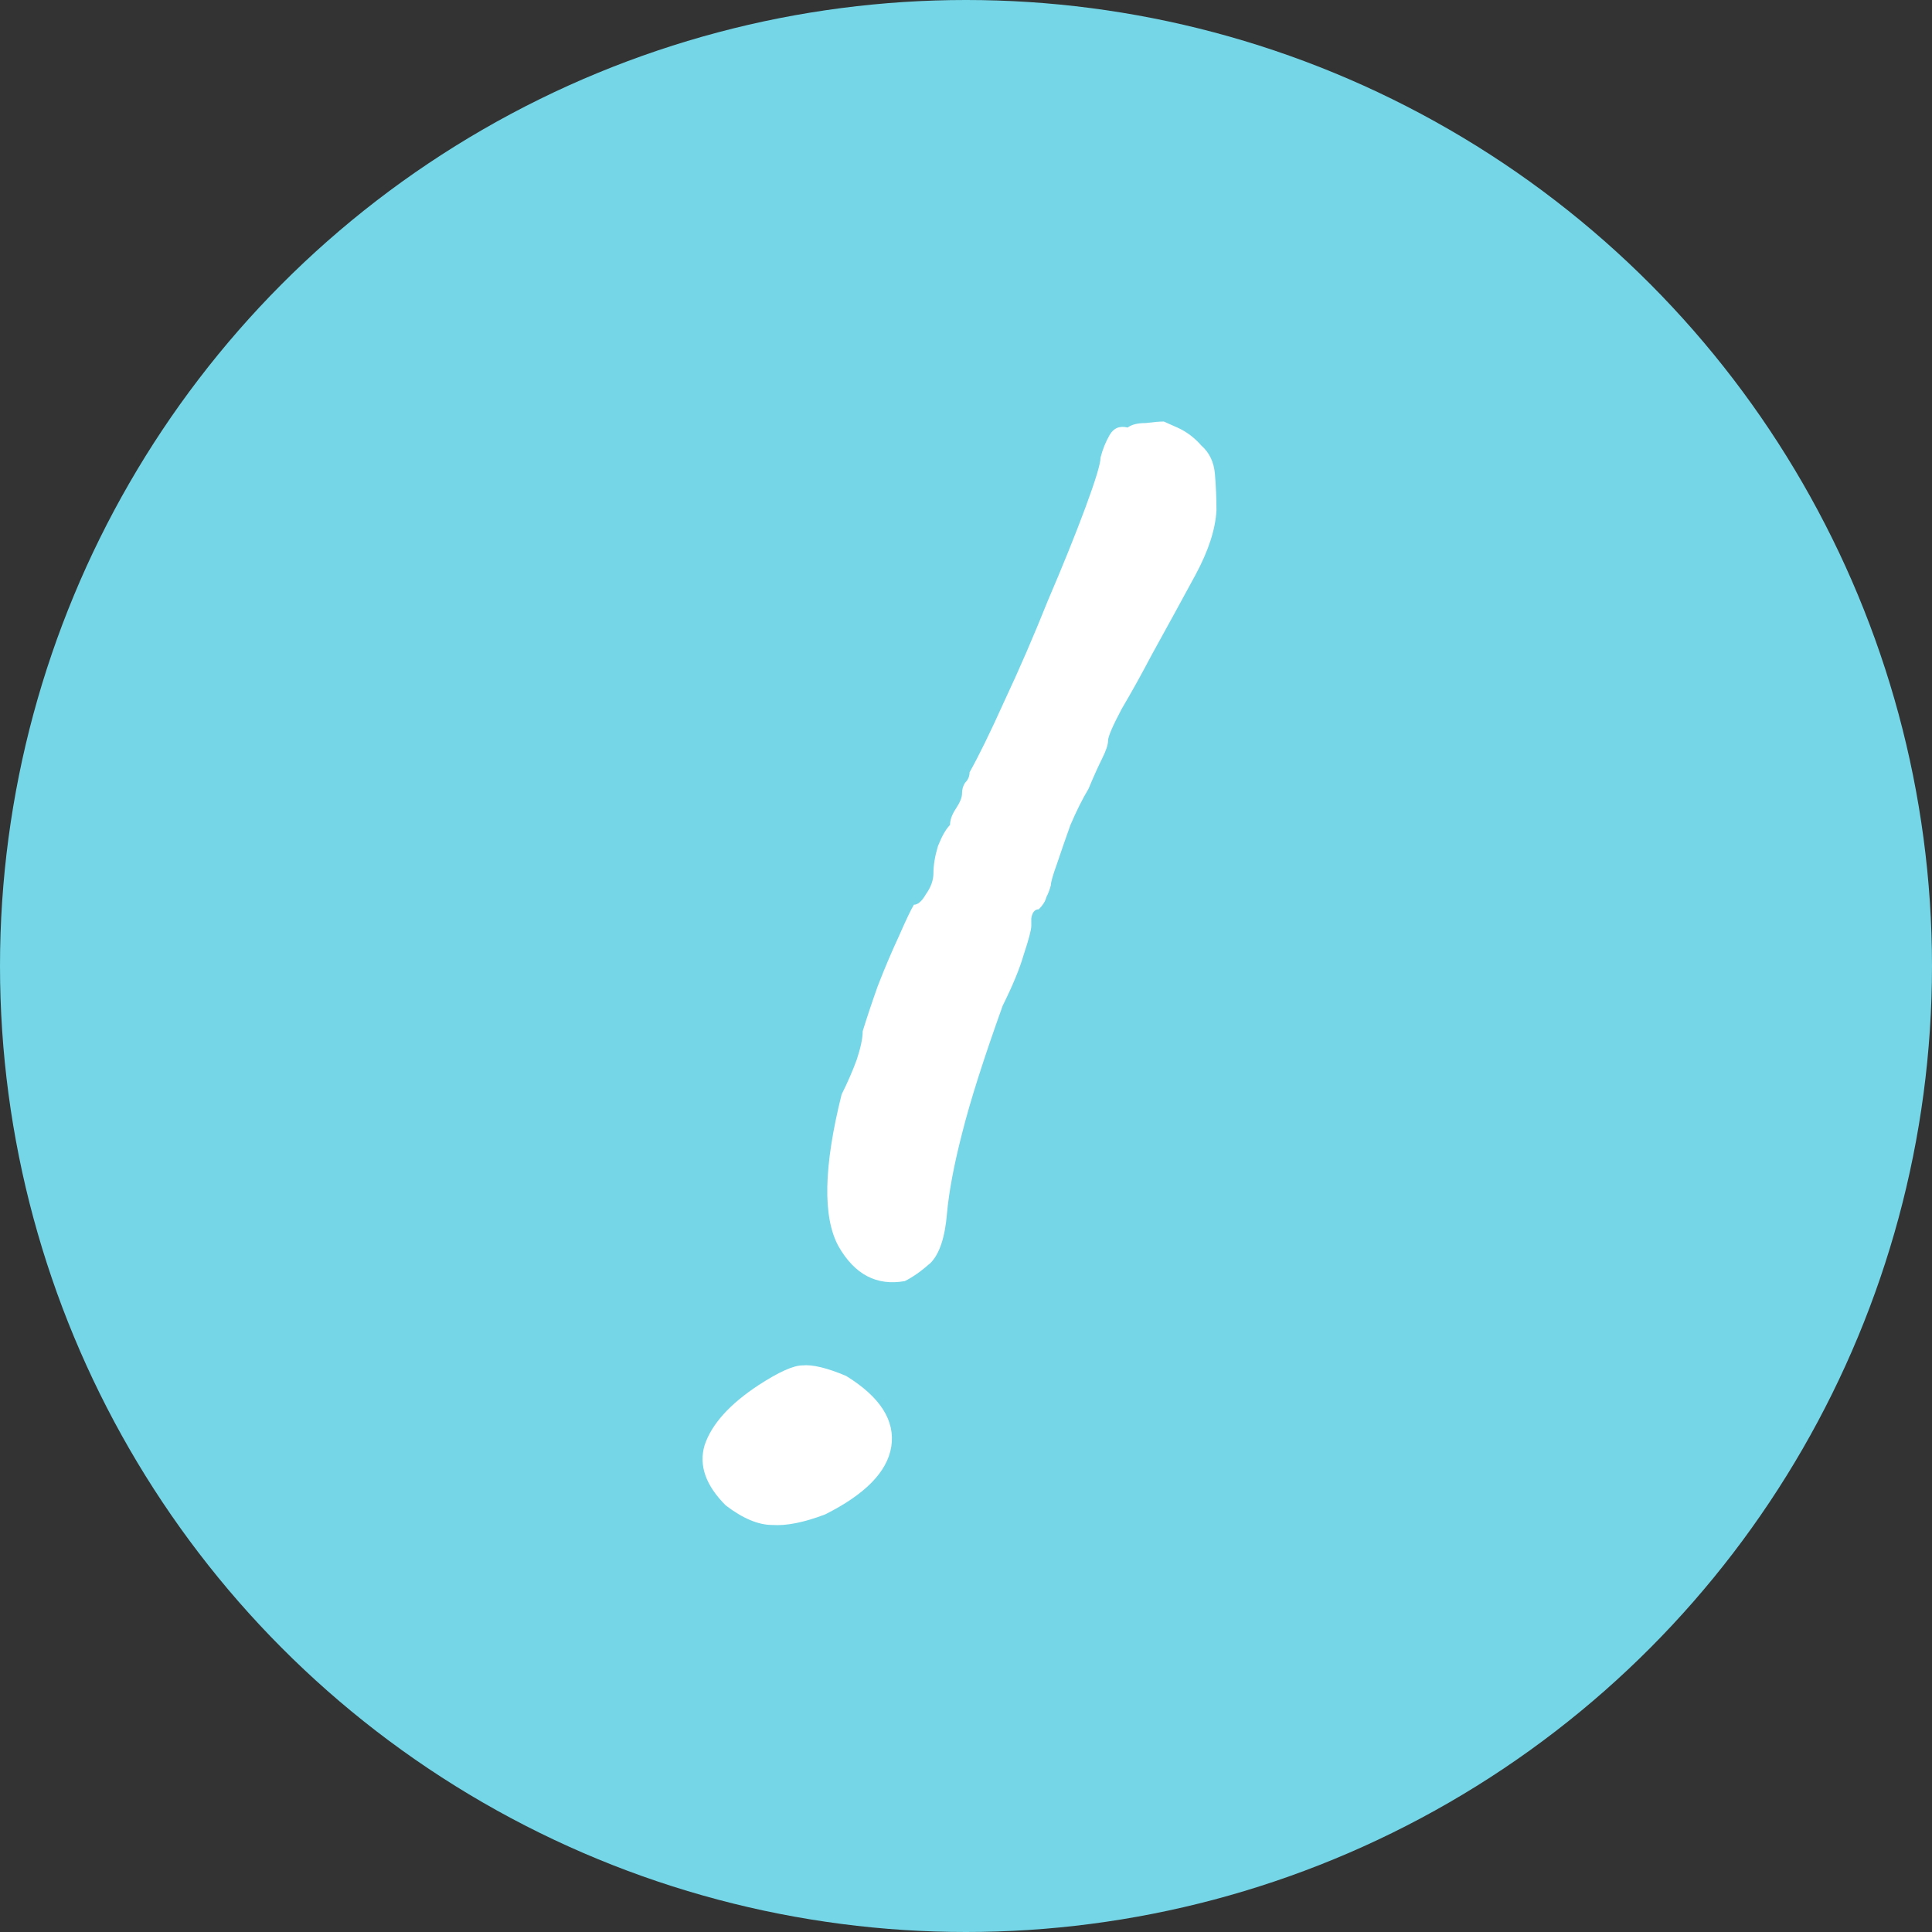 <?xml version="1.0" encoding="UTF-8"?> <svg xmlns="http://www.w3.org/2000/svg" width="55" height="55" viewBox="0 0 55 55" fill="none"><rect x="0" y="0" width="55" height="55" fill="#333333" stroke="none"/> <circle cx="27.5" cy="27.5" r="27.5" fill="#75D6E7"></circle> <path d="M25.759 36.47C24.959 36.613 24.331 36.284 23.873 35.484C23.416 34.656 23.445 33.213 23.959 31.156C24.131 30.813 24.273 30.485 24.388 30.171C24.502 29.828 24.559 29.556 24.559 29.356C24.673 28.985 24.816 28.556 24.988 28.071C25.188 27.556 25.388 27.085 25.588 26.656C25.788 26.199 25.93 25.899 26.016 25.756C26.13 25.756 26.245 25.656 26.359 25.456C26.502 25.256 26.573 25.056 26.573 24.857C26.573 24.628 26.616 24.371 26.702 24.085C26.816 23.799 26.93 23.599 27.045 23.485C27.045 23.342 27.102 23.185 27.216 23.014C27.33 22.842 27.387 22.699 27.387 22.585C27.387 22.471 27.416 22.371 27.473 22.285C27.559 22.2 27.602 22.099 27.602 21.985C27.859 21.528 28.188 20.857 28.587 19.971C29.016 19.057 29.43 18.1 29.83 17.1C30.259 16.1 30.616 15.214 30.902 14.443C31.187 13.671 31.33 13.2 31.33 13.028C31.387 12.8 31.473 12.586 31.587 12.386C31.702 12.186 31.873 12.114 32.102 12.171C32.216 12.086 32.387 12.043 32.616 12.043C32.844 12.014 33.016 12 33.13 12C33.13 12 33.259 12.057 33.516 12.171C33.773 12.286 34.002 12.457 34.202 12.686C34.43 12.886 34.559 13.157 34.587 13.5C34.616 13.843 34.63 14.186 34.63 14.528C34.601 15.071 34.401 15.685 34.03 16.371C33.659 17.057 33.244 17.814 32.787 18.642C32.502 19.185 32.216 19.7 31.93 20.185C31.673 20.671 31.544 20.971 31.544 21.085C31.544 21.2 31.487 21.371 31.373 21.599C31.259 21.828 31.13 22.114 30.987 22.457C30.816 22.742 30.645 23.085 30.473 23.485C30.33 23.885 30.202 24.256 30.087 24.599C29.973 24.914 29.916 25.114 29.916 25.199C29.887 25.314 29.845 25.428 29.787 25.542C29.759 25.656 29.687 25.771 29.573 25.885C29.459 25.885 29.387 25.971 29.359 26.142C29.359 26.285 29.359 26.356 29.359 26.356C29.359 26.471 29.287 26.742 29.145 27.171C29.03 27.571 28.83 28.056 28.545 28.628C28.002 30.142 27.616 31.356 27.387 32.27C27.159 33.156 27.016 33.913 26.959 34.542C26.902 35.227 26.745 35.699 26.488 35.956C26.23 36.184 25.988 36.356 25.759 36.47ZM23.488 43.113C22.888 43.341 22.388 43.441 21.988 43.413C21.588 43.413 21.145 43.227 20.659 42.855C20.088 42.284 19.888 41.713 20.059 41.141C20.259 40.541 20.774 39.97 21.602 39.427C22.174 39.056 22.588 38.87 22.845 38.87C23.131 38.841 23.545 38.941 24.088 39.17C25.059 39.77 25.488 40.441 25.373 41.184C25.259 41.898 24.631 42.541 23.488 43.113Z" fill="white"></path> </svg> 